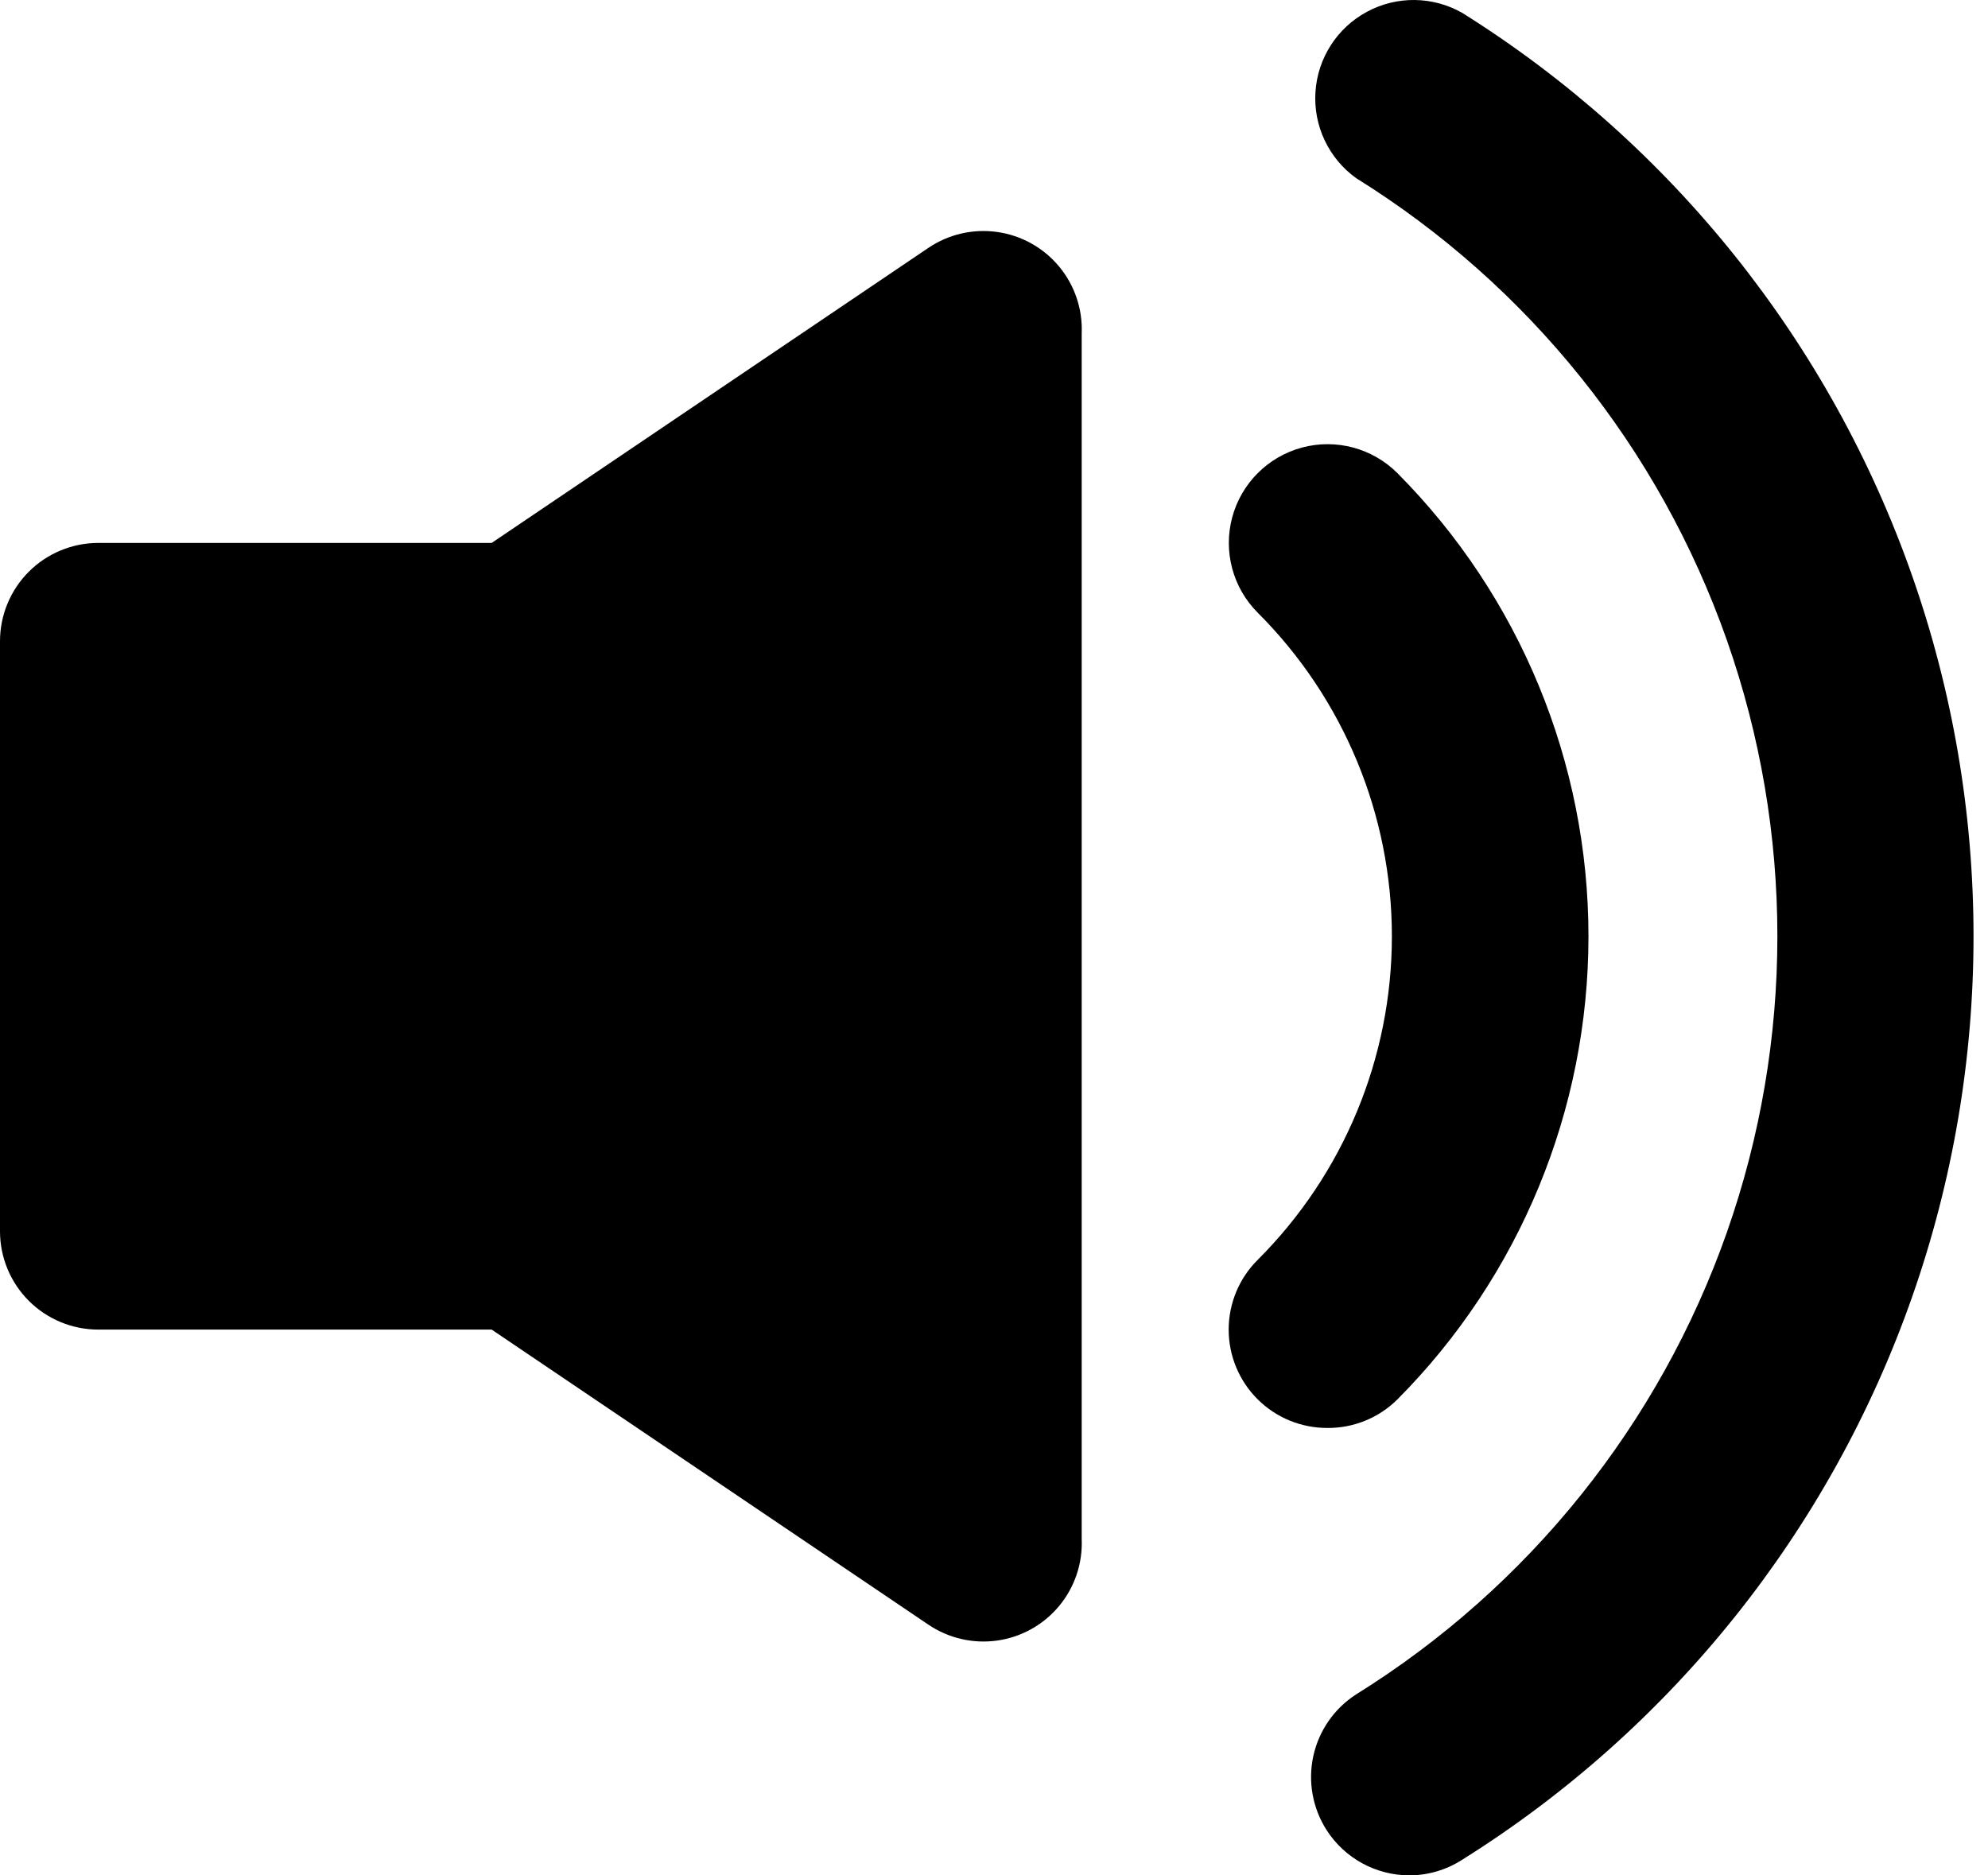 <svg width="106" height="100" viewBox="0 0 106 100" fill="none" xmlns="http://www.w3.org/2000/svg">
<path d="M26.216 28.95H5.243C3.853 28.95 2.518 29.503 1.535 30.486C0.552 31.469 0 32.803 0 34.193V65.654C0 67.044 0.552 68.378 1.535 69.362C2.518 70.345 3.853 70.897 5.243 70.897H26.216L49.497 86.627C50.574 87.357 51.885 87.66 53.173 87.478C54.462 87.296 55.636 86.64 56.468 85.64C57.3 84.64 57.731 83.366 57.676 82.066V17.781C57.731 16.481 57.3 15.208 56.468 14.207C55.636 13.207 54.462 12.552 53.173 12.37C51.885 12.187 50.574 12.49 49.497 13.22L26.216 28.95Z" fill="black"/>
<path d="M70.786 76.141C69.392 76.149 68.053 75.602 67.064 74.62C66.071 73.636 65.513 72.295 65.513 70.897C65.513 69.499 66.071 68.159 67.064 67.174C71.642 62.601 74.215 56.395 74.215 49.924C74.215 43.453 71.642 37.246 67.064 32.673C65.733 31.343 65.214 29.404 65.701 27.587C66.188 25.771 67.607 24.352 69.423 23.864C71.24 23.378 73.179 23.897 74.509 25.228C81.035 31.79 84.697 40.669 84.697 49.924C84.697 59.179 81.035 68.058 74.509 74.62C73.519 75.603 72.18 76.15 70.787 76.142L70.786 76.141Z" fill="black"/>
<path d="M75.14 99.997C73.357 99.994 71.698 99.085 70.735 97.585C69.986 96.416 69.731 94.999 70.025 93.642C70.32 92.285 71.141 91.101 72.308 90.349C81.508 84.626 88.48 75.936 92.075 65.716C95.668 55.494 95.668 44.353 92.075 34.132C88.48 23.911 81.508 15.22 72.308 9.498C70.841 8.441 70.022 6.704 70.14 4.901C70.258 3.097 71.296 1.482 72.889 0.626C74.48 -0.23 76.401 -0.207 77.97 0.689C89.14 7.686 97.599 18.272 101.959 30.711C106.318 43.149 106.318 56.702 101.959 69.14C97.6 81.578 89.141 92.164 77.97 99.162C77.127 99.707 76.144 99.997 75.139 100L75.14 99.997Z" fill="black"/>
</svg>

